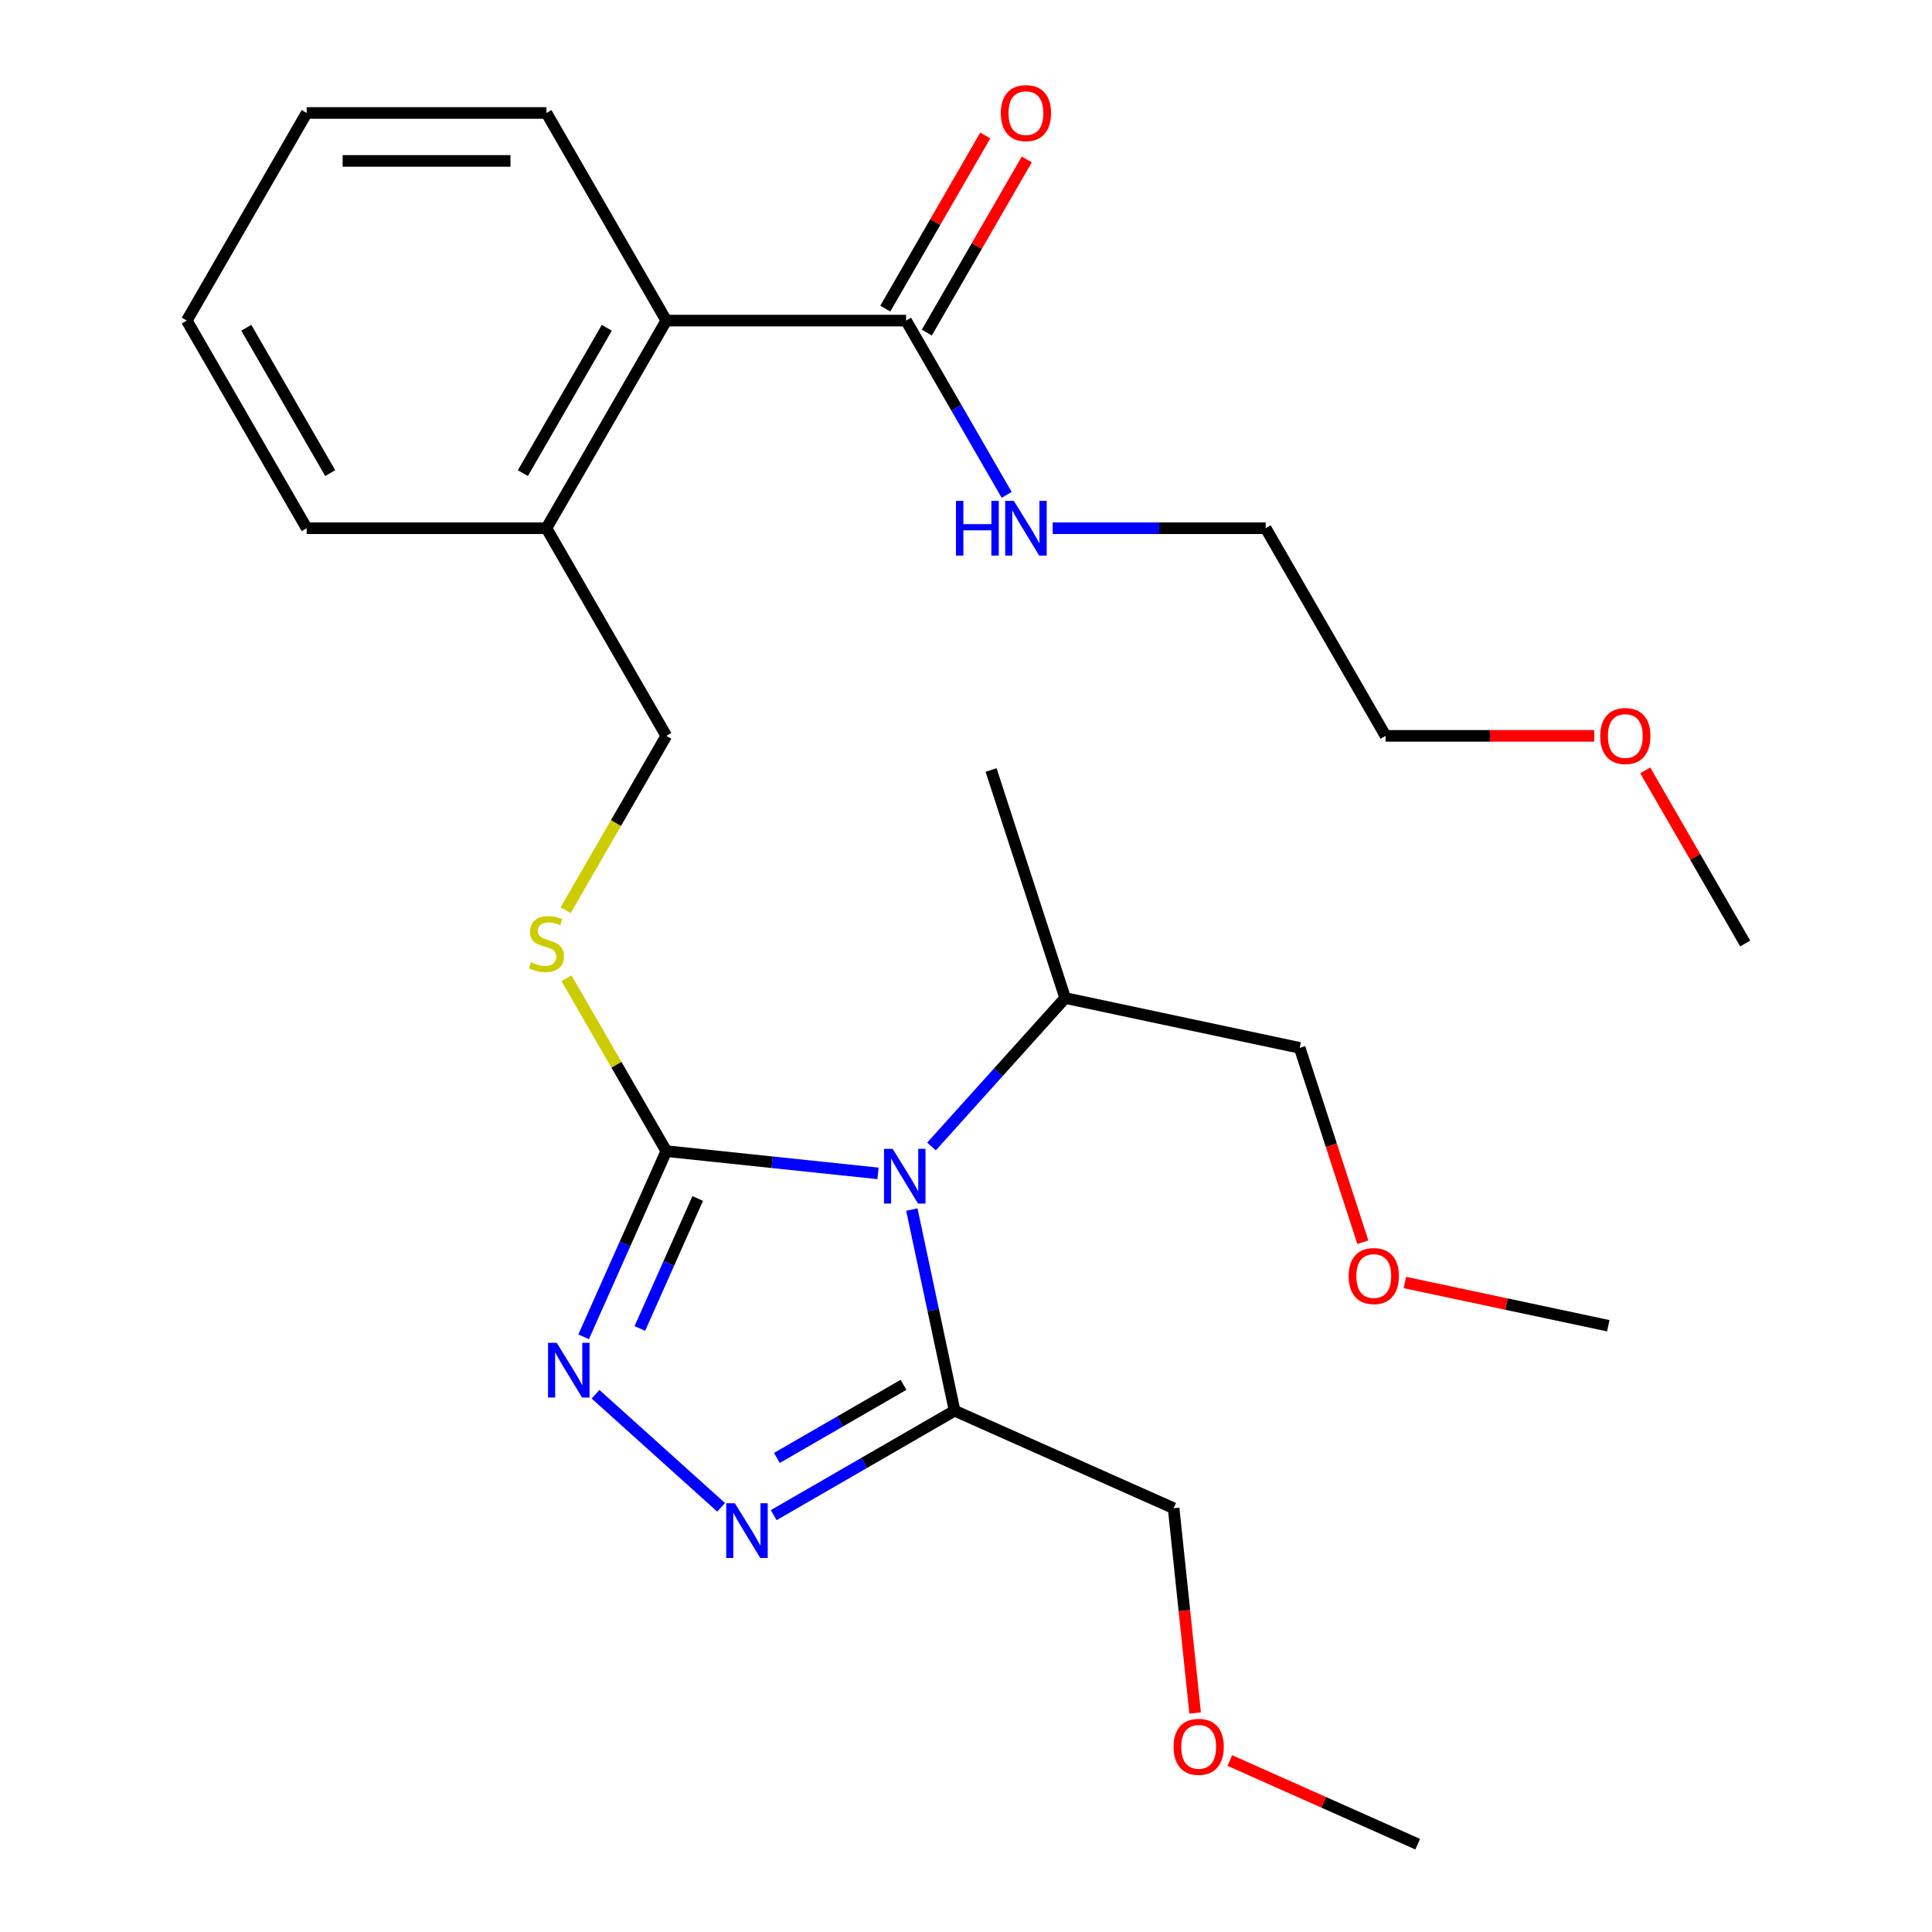 <?xml version='1.0' encoding='iso-8859-1'?>
<svg version='1.1' baseProfile='full'
              xmlns='http://www.w3.org/2000/svg'
                      xmlns:rdkit='http://www.rdkit.org/xml'
                      xmlns:xlink='http://www.w3.org/1999/xlink'
                  xml:space='preserve'
width='1000px' height='1000px' viewBox='0 0 1000 1000'>
<!-- END OF HEADER -->
<rect style='opacity:1.0;fill:#FFFFFF;stroke:none' width='1000' height='1000' x='0' y='0'> </rect>
<path class='bond-0' d='M 454.454,607.34 L 399.667,601.582' style='fill:none;fill-rule:evenodd;stroke:#0000FF;stroke-width:6px;stroke-linecap:butt;stroke-linejoin:miter;stroke-opacity:1' />
<path class='bond-0' d='M 399.667,601.582 L 344.879,595.823' style='fill:none;fill-rule:evenodd;stroke:#000000;stroke-width:6px;stroke-linecap:butt;stroke-linejoin:miter;stroke-opacity:1' />
<path class='bond-3' d='M 471.965,626.057 L 483.031,678.119' style='fill:none;fill-rule:evenodd;stroke:#0000FF;stroke-width:6px;stroke-linecap:butt;stroke-linejoin:miter;stroke-opacity:1' />
<path class='bond-3' d='M 483.031,678.119 L 494.097,730.18' style='fill:none;fill-rule:evenodd;stroke:#000000;stroke-width:6px;stroke-linecap:butt;stroke-linejoin:miter;stroke-opacity:1' />
<path class='bond-7' d='M 482.138,593.421 L 516.736,554.997' style='fill:none;fill-rule:evenodd;stroke:#0000FF;stroke-width:6px;stroke-linecap:butt;stroke-linejoin:miter;stroke-opacity:1' />
<path class='bond-7' d='M 516.736,554.997 L 551.333,516.573' style='fill:none;fill-rule:evenodd;stroke:#000000;stroke-width:6px;stroke-linecap:butt;stroke-linejoin:miter;stroke-opacity:1' />
<path class='bond-1' d='M 344.879,595.823 L 323.485,643.876' style='fill:none;fill-rule:evenodd;stroke:#000000;stroke-width:6px;stroke-linecap:butt;stroke-linejoin:miter;stroke-opacity:1' />
<path class='bond-1' d='M 323.485,643.876 L 302.091,691.929' style='fill:none;fill-rule:evenodd;stroke:#0000FF;stroke-width:6px;stroke-linecap:butt;stroke-linejoin:miter;stroke-opacity:1' />
<path class='bond-1' d='M 361.135,620.334 L 346.159,653.971' style='fill:none;fill-rule:evenodd;stroke:#000000;stroke-width:6px;stroke-linecap:butt;stroke-linejoin:miter;stroke-opacity:1' />
<path class='bond-1' d='M 346.159,653.971 L 331.182,687.608' style='fill:none;fill-rule:evenodd;stroke:#0000FF;stroke-width:6px;stroke-linecap:butt;stroke-linejoin:miter;stroke-opacity:1' />
<path class='bond-5' d='M 344.879,595.823 L 319.046,551.079' style='fill:none;fill-rule:evenodd;stroke:#000000;stroke-width:6px;stroke-linecap:butt;stroke-linejoin:miter;stroke-opacity:1' />
<path class='bond-5' d='M 319.046,551.079 L 293.213,506.335' style='fill:none;fill-rule:evenodd;stroke:#CCCC00;stroke-width:6px;stroke-linecap:butt;stroke-linejoin:miter;stroke-opacity:1' />
<path class='bond-27' d='M 308.247,721.655 L 373.25,780.183' style='fill:none;fill-rule:evenodd;stroke:#0000FF;stroke-width:6px;stroke-linecap:butt;stroke-linejoin:miter;stroke-opacity:1' />
<path class='bond-2' d='M 400.469,784.236 L 447.283,757.208' style='fill:none;fill-rule:evenodd;stroke:#0000FF;stroke-width:6px;stroke-linecap:butt;stroke-linejoin:miter;stroke-opacity:1' />
<path class='bond-2' d='M 447.283,757.208 L 494.097,730.18' style='fill:none;fill-rule:evenodd;stroke:#000000;stroke-width:6px;stroke-linecap:butt;stroke-linejoin:miter;stroke-opacity:1' />
<path class='bond-2' d='M 402.104,754.633 L 434.873,735.714' style='fill:none;fill-rule:evenodd;stroke:#0000FF;stroke-width:6px;stroke-linecap:butt;stroke-linejoin:miter;stroke-opacity:1' />
<path class='bond-2' d='M 434.873,735.714 L 467.643,716.794' style='fill:none;fill-rule:evenodd;stroke:#000000;stroke-width:6px;stroke-linecap:butt;stroke-linejoin:miter;stroke-opacity:1' />
<path class='bond-12' d='M 494.097,730.18 L 607.465,780.654' style='fill:none;fill-rule:evenodd;stroke:#000000;stroke-width:6px;stroke-linecap:butt;stroke-linejoin:miter;stroke-opacity:1' />
<path class='bond-4' d='M 468.976,165.941 L 344.879,165.941' style='fill:none;fill-rule:evenodd;stroke:#000000;stroke-width:6px;stroke-linecap:butt;stroke-linejoin:miter;stroke-opacity:1' />
<path class='bond-10' d='M 479.723,172.146 L 505.591,127.341' style='fill:none;fill-rule:evenodd;stroke:#000000;stroke-width:6px;stroke-linecap:butt;stroke-linejoin:miter;stroke-opacity:1' />
<path class='bond-10' d='M 505.591,127.341 L 531.458,82.537' style='fill:none;fill-rule:evenodd;stroke:#FF0000;stroke-width:6px;stroke-linecap:butt;stroke-linejoin:miter;stroke-opacity:1' />
<path class='bond-10' d='M 458.229,159.736 L 484.096,114.932' style='fill:none;fill-rule:evenodd;stroke:#000000;stroke-width:6px;stroke-linecap:butt;stroke-linejoin:miter;stroke-opacity:1' />
<path class='bond-10' d='M 484.096,114.932 L 509.964,70.128' style='fill:none;fill-rule:evenodd;stroke:#FF0000;stroke-width:6px;stroke-linecap:butt;stroke-linejoin:miter;stroke-opacity:1' />
<path class='bond-11' d='M 468.976,165.941 L 495.017,211.045' style='fill:none;fill-rule:evenodd;stroke:#000000;stroke-width:6px;stroke-linecap:butt;stroke-linejoin:miter;stroke-opacity:1' />
<path class='bond-11' d='M 495.017,211.045 L 521.058,256.149' style='fill:none;fill-rule:evenodd;stroke:#0000FF;stroke-width:6px;stroke-linecap:butt;stroke-linejoin:miter;stroke-opacity:1' />
<path class='bond-9' d='M 292.775,471.13 L 318.827,426.006' style='fill:none;fill-rule:evenodd;stroke:#CCCC00;stroke-width:6px;stroke-linecap:butt;stroke-linejoin:miter;stroke-opacity:1' />
<path class='bond-9' d='M 318.827,426.006 L 344.879,380.882' style='fill:none;fill-rule:evenodd;stroke:#000000;stroke-width:6px;stroke-linecap:butt;stroke-linejoin:miter;stroke-opacity:1' />
<path class='bond-6' d='M 344.879,165.941 L 282.831,273.411' style='fill:none;fill-rule:evenodd;stroke:#000000;stroke-width:6px;stroke-linecap:butt;stroke-linejoin:miter;stroke-opacity:1' />
<path class='bond-6' d='M 314.078,169.652 L 270.644,244.881' style='fill:none;fill-rule:evenodd;stroke:#000000;stroke-width:6px;stroke-linecap:butt;stroke-linejoin:miter;stroke-opacity:1' />
<path class='bond-15' d='M 344.879,165.941 L 282.831,58.47' style='fill:none;fill-rule:evenodd;stroke:#000000;stroke-width:6px;stroke-linecap:butt;stroke-linejoin:miter;stroke-opacity:1' />
<path class='bond-17' d='M 551.333,516.573 L 672.717,542.375' style='fill:none;fill-rule:evenodd;stroke:#000000;stroke-width:6px;stroke-linecap:butt;stroke-linejoin:miter;stroke-opacity:1' />
<path class='bond-20' d='M 551.333,516.573 L 512.985,398.551' style='fill:none;fill-rule:evenodd;stroke:#000000;stroke-width:6px;stroke-linecap:butt;stroke-linejoin:miter;stroke-opacity:1' />
<path class='bond-8' d='M 282.831,273.411 L 344.879,380.882' style='fill:none;fill-rule:evenodd;stroke:#000000;stroke-width:6px;stroke-linecap:butt;stroke-linejoin:miter;stroke-opacity:1' />
<path class='bond-18' d='M 282.831,273.411 L 158.735,273.411' style='fill:none;fill-rule:evenodd;stroke:#000000;stroke-width:6px;stroke-linecap:butt;stroke-linejoin:miter;stroke-opacity:1' />
<path class='bond-19' d='M 544.867,273.411 L 599.994,273.411' style='fill:none;fill-rule:evenodd;stroke:#0000FF;stroke-width:6px;stroke-linecap:butt;stroke-linejoin:miter;stroke-opacity:1' />
<path class='bond-19' d='M 599.994,273.411 L 655.121,273.411' style='fill:none;fill-rule:evenodd;stroke:#000000;stroke-width:6px;stroke-linecap:butt;stroke-linejoin:miter;stroke-opacity:1' />
<path class='bond-13' d='M 607.465,780.654 L 613.035,833.651' style='fill:none;fill-rule:evenodd;stroke:#000000;stroke-width:6px;stroke-linecap:butt;stroke-linejoin:miter;stroke-opacity:1' />
<path class='bond-13' d='M 613.035,833.651 L 618.605,886.648' style='fill:none;fill-rule:evenodd;stroke:#FF0000;stroke-width:6px;stroke-linecap:butt;stroke-linejoin:miter;stroke-opacity:1' />
<path class='bond-22' d='M 636.539,911.24 L 685.172,932.893' style='fill:none;fill-rule:evenodd;stroke:#FF0000;stroke-width:6px;stroke-linecap:butt;stroke-linejoin:miter;stroke-opacity:1' />
<path class='bond-22' d='M 685.172,932.893 L 733.804,954.545' style='fill:none;fill-rule:evenodd;stroke:#000000;stroke-width:6px;stroke-linecap:butt;stroke-linejoin:miter;stroke-opacity:1' />
<path class='bond-14' d='M 705.404,642.975 L 689.061,592.675' style='fill:none;fill-rule:evenodd;stroke:#FF0000;stroke-width:6px;stroke-linecap:butt;stroke-linejoin:miter;stroke-opacity:1' />
<path class='bond-14' d='M 689.061,592.675 L 672.717,542.375' style='fill:none;fill-rule:evenodd;stroke:#000000;stroke-width:6px;stroke-linecap:butt;stroke-linejoin:miter;stroke-opacity:1' />
<path class='bond-23' d='M 727.168,663.82 L 779.809,675.009' style='fill:none;fill-rule:evenodd;stroke:#FF0000;stroke-width:6px;stroke-linecap:butt;stroke-linejoin:miter;stroke-opacity:1' />
<path class='bond-23' d='M 779.809,675.009 L 832.45,686.198' style='fill:none;fill-rule:evenodd;stroke:#000000;stroke-width:6px;stroke-linecap:butt;stroke-linejoin:miter;stroke-opacity:1' />
<path class='bond-25' d='M 282.831,58.47 L 158.735,58.47' style='fill:none;fill-rule:evenodd;stroke:#000000;stroke-width:6px;stroke-linecap:butt;stroke-linejoin:miter;stroke-opacity:1' />
<path class='bond-25' d='M 264.217,83.289 L 177.349,83.289' style='fill:none;fill-rule:evenodd;stroke:#000000;stroke-width:6px;stroke-linecap:butt;stroke-linejoin:miter;stroke-opacity:1' />
<path class='bond-16' d='M 825.163,380.882 L 771.166,380.882' style='fill:none;fill-rule:evenodd;stroke:#FF0000;stroke-width:6px;stroke-linecap:butt;stroke-linejoin:miter;stroke-opacity:1' />
<path class='bond-16' d='M 771.166,380.882 L 717.169,380.882' style='fill:none;fill-rule:evenodd;stroke:#000000;stroke-width:6px;stroke-linecap:butt;stroke-linejoin:miter;stroke-opacity:1' />
<path class='bond-24' d='M 851.578,398.745 L 877.446,443.549' style='fill:none;fill-rule:evenodd;stroke:#FF0000;stroke-width:6px;stroke-linecap:butt;stroke-linejoin:miter;stroke-opacity:1' />
<path class='bond-24' d='M 877.446,443.549 L 903.313,488.353' style='fill:none;fill-rule:evenodd;stroke:#000000;stroke-width:6px;stroke-linecap:butt;stroke-linejoin:miter;stroke-opacity:1' />
<path class='bond-26' d='M 158.735,273.411 L 96.687,165.941' style='fill:none;fill-rule:evenodd;stroke:#000000;stroke-width:6px;stroke-linecap:butt;stroke-linejoin:miter;stroke-opacity:1' />
<path class='bond-26' d='M 170.922,244.881 L 127.488,169.652' style='fill:none;fill-rule:evenodd;stroke:#000000;stroke-width:6px;stroke-linecap:butt;stroke-linejoin:miter;stroke-opacity:1' />
<path class='bond-21' d='M 655.121,273.411 L 717.169,380.882' style='fill:none;fill-rule:evenodd;stroke:#000000;stroke-width:6px;stroke-linecap:butt;stroke-linejoin:miter;stroke-opacity:1' />
<path class='bond-28' d='M 158.735,58.47 L 96.687,165.941' style='fill:none;fill-rule:evenodd;stroke:#000000;stroke-width:6px;stroke-linecap:butt;stroke-linejoin:miter;stroke-opacity:1' />
<path  class='atom-0' d='M 462.036 594.635
L 471.316 609.635
Q 472.236 611.115, 473.716 613.795
Q 475.196 616.475, 475.276 616.635
L 475.276 594.635
L 479.036 594.635
L 479.036 622.955
L 475.156 622.955
L 465.196 606.555
Q 464.036 604.635, 462.796 602.435
Q 461.596 600.235, 461.236 599.555
L 461.236 622.955
L 457.556 622.955
L 457.556 594.635
L 462.036 594.635
' fill='#0000FF'/>
<path  class='atom-2' d='M 288.145 695.031
L 297.425 710.031
Q 298.345 711.511, 299.825 714.191
Q 301.305 716.871, 301.385 717.031
L 301.385 695.031
L 305.145 695.031
L 305.145 723.351
L 301.265 723.351
L 291.305 706.951
Q 290.145 705.031, 288.905 702.831
Q 287.705 700.631, 287.345 699.951
L 287.345 723.351
L 283.665 723.351
L 283.665 695.031
L 288.145 695.031
' fill='#0000FF'/>
<path  class='atom-3' d='M 380.367 778.068
L 389.647 793.068
Q 390.567 794.548, 392.047 797.228
Q 393.527 799.908, 393.607 800.068
L 393.607 778.068
L 397.367 778.068
L 397.367 806.388
L 393.487 806.388
L 383.527 789.988
Q 382.367 788.068, 381.127 785.868
Q 379.927 783.668, 379.567 782.988
L 379.567 806.388
L 375.887 806.388
L 375.887 778.068
L 380.367 778.068
' fill='#0000FF'/>
<path  class='atom-6' d='M 274.831 498.073
Q 275.151 498.193, 276.471 498.753
Q 277.791 499.313, 279.231 499.673
Q 280.711 499.993, 282.151 499.993
Q 284.831 499.993, 286.391 498.713
Q 287.951 497.393, 287.951 495.113
Q 287.951 493.553, 287.151 492.593
Q 286.391 491.633, 285.191 491.113
Q 283.991 490.593, 281.991 489.993
Q 279.471 489.233, 277.951 488.513
Q 276.471 487.793, 275.391 486.273
Q 274.351 484.753, 274.351 482.193
Q 274.351 478.633, 276.751 476.433
Q 279.191 474.233, 283.991 474.233
Q 287.271 474.233, 290.991 475.793
L 290.071 478.873
Q 286.671 477.473, 284.111 477.473
Q 281.351 477.473, 279.831 478.633
Q 278.311 479.753, 278.351 481.713
Q 278.351 483.233, 279.111 484.153
Q 279.911 485.073, 281.031 485.593
Q 282.191 486.113, 284.111 486.713
Q 286.671 487.513, 288.191 488.313
Q 289.711 489.113, 290.791 490.753
Q 291.911 492.353, 291.911 495.113
Q 291.911 499.033, 289.271 501.153
Q 286.671 503.233, 282.311 503.233
Q 279.791 503.233, 277.871 502.673
Q 275.991 502.153, 273.751 501.233
L 274.831 498.073
' fill='#CCCC00'/>
<path  class='atom-11' d='M 518.024 58.55
Q 518.024 51.75, 521.384 47.95
Q 524.744 44.15, 531.024 44.15
Q 537.304 44.15, 540.664 47.95
Q 544.024 51.75, 544.024 58.55
Q 544.024 65.43, 540.624 69.35
Q 537.224 73.23, 531.024 73.23
Q 524.784 73.23, 521.384 69.35
Q 518.024 65.47, 518.024 58.55
M 531.024 70.03
Q 535.344 70.03, 537.664 67.15
Q 540.024 64.23, 540.024 58.55
Q 540.024 52.99, 537.664 50.19
Q 535.344 47.35, 531.024 47.35
Q 526.704 47.35, 524.344 50.15
Q 522.024 52.95, 522.024 58.55
Q 522.024 64.27, 524.344 67.15
Q 526.704 70.03, 531.024 70.03
' fill='#FF0000'/>
<path  class='atom-12' d='M 494.804 259.251
L 498.644 259.251
L 498.644 271.291
L 513.124 271.291
L 513.124 259.251
L 516.964 259.251
L 516.964 287.571
L 513.124 287.571
L 513.124 274.491
L 498.644 274.491
L 498.644 287.571
L 494.804 287.571
L 494.804 259.251
' fill='#0000FF'/>
<path  class='atom-12' d='M 524.764 259.251
L 534.044 274.251
Q 534.964 275.731, 536.444 278.411
Q 537.924 281.091, 538.004 281.251
L 538.004 259.251
L 541.764 259.251
L 541.764 287.571
L 537.884 287.571
L 527.924 271.171
Q 526.764 269.251, 525.524 267.051
Q 524.324 264.851, 523.964 264.171
L 523.964 287.571
L 520.284 287.571
L 520.284 259.251
L 524.764 259.251
' fill='#0000FF'/>
<path  class='atom-14' d='M 607.437 904.151
Q 607.437 897.351, 610.797 893.551
Q 614.157 889.751, 620.437 889.751
Q 626.717 889.751, 630.077 893.551
Q 633.437 897.351, 633.437 904.151
Q 633.437 911.031, 630.037 914.951
Q 626.637 918.831, 620.437 918.831
Q 614.197 918.831, 610.797 914.951
Q 607.437 911.071, 607.437 904.151
M 620.437 915.631
Q 624.757 915.631, 627.077 912.751
Q 629.437 909.831, 629.437 904.151
Q 629.437 898.591, 627.077 895.791
Q 624.757 892.951, 620.437 892.951
Q 616.117 892.951, 613.757 895.751
Q 611.437 898.551, 611.437 904.151
Q 611.437 909.871, 613.757 912.751
Q 616.117 915.631, 620.437 915.631
' fill='#FF0000'/>
<path  class='atom-15' d='M 698.065 660.477
Q 698.065 653.677, 701.425 649.877
Q 704.785 646.077, 711.065 646.077
Q 717.345 646.077, 720.705 649.877
Q 724.065 653.677, 724.065 660.477
Q 724.065 667.357, 720.665 671.277
Q 717.265 675.157, 711.065 675.157
Q 704.825 675.157, 701.425 671.277
Q 698.065 667.397, 698.065 660.477
M 711.065 671.957
Q 715.385 671.957, 717.705 669.077
Q 720.065 666.157, 720.065 660.477
Q 720.065 654.917, 717.705 652.117
Q 715.385 649.277, 711.065 649.277
Q 706.745 649.277, 704.385 652.077
Q 702.065 654.877, 702.065 660.477
Q 702.065 666.197, 704.385 669.077
Q 706.745 671.957, 711.065 671.957
' fill='#FF0000'/>
<path  class='atom-17' d='M 828.265 380.962
Q 828.265 374.162, 831.625 370.362
Q 834.985 366.562, 841.265 366.562
Q 847.545 366.562, 850.905 370.362
Q 854.265 374.162, 854.265 380.962
Q 854.265 387.842, 850.865 391.762
Q 847.465 395.642, 841.265 395.642
Q 835.025 395.642, 831.625 391.762
Q 828.265 387.882, 828.265 380.962
M 841.265 392.442
Q 845.585 392.442, 847.905 389.562
Q 850.265 386.642, 850.265 380.962
Q 850.265 375.402, 847.905 372.602
Q 845.585 369.762, 841.265 369.762
Q 836.945 369.762, 834.585 372.562
Q 832.265 375.362, 832.265 380.962
Q 832.265 386.682, 834.585 389.562
Q 836.945 392.442, 841.265 392.442
' fill='#FF0000'/>
</svg>
